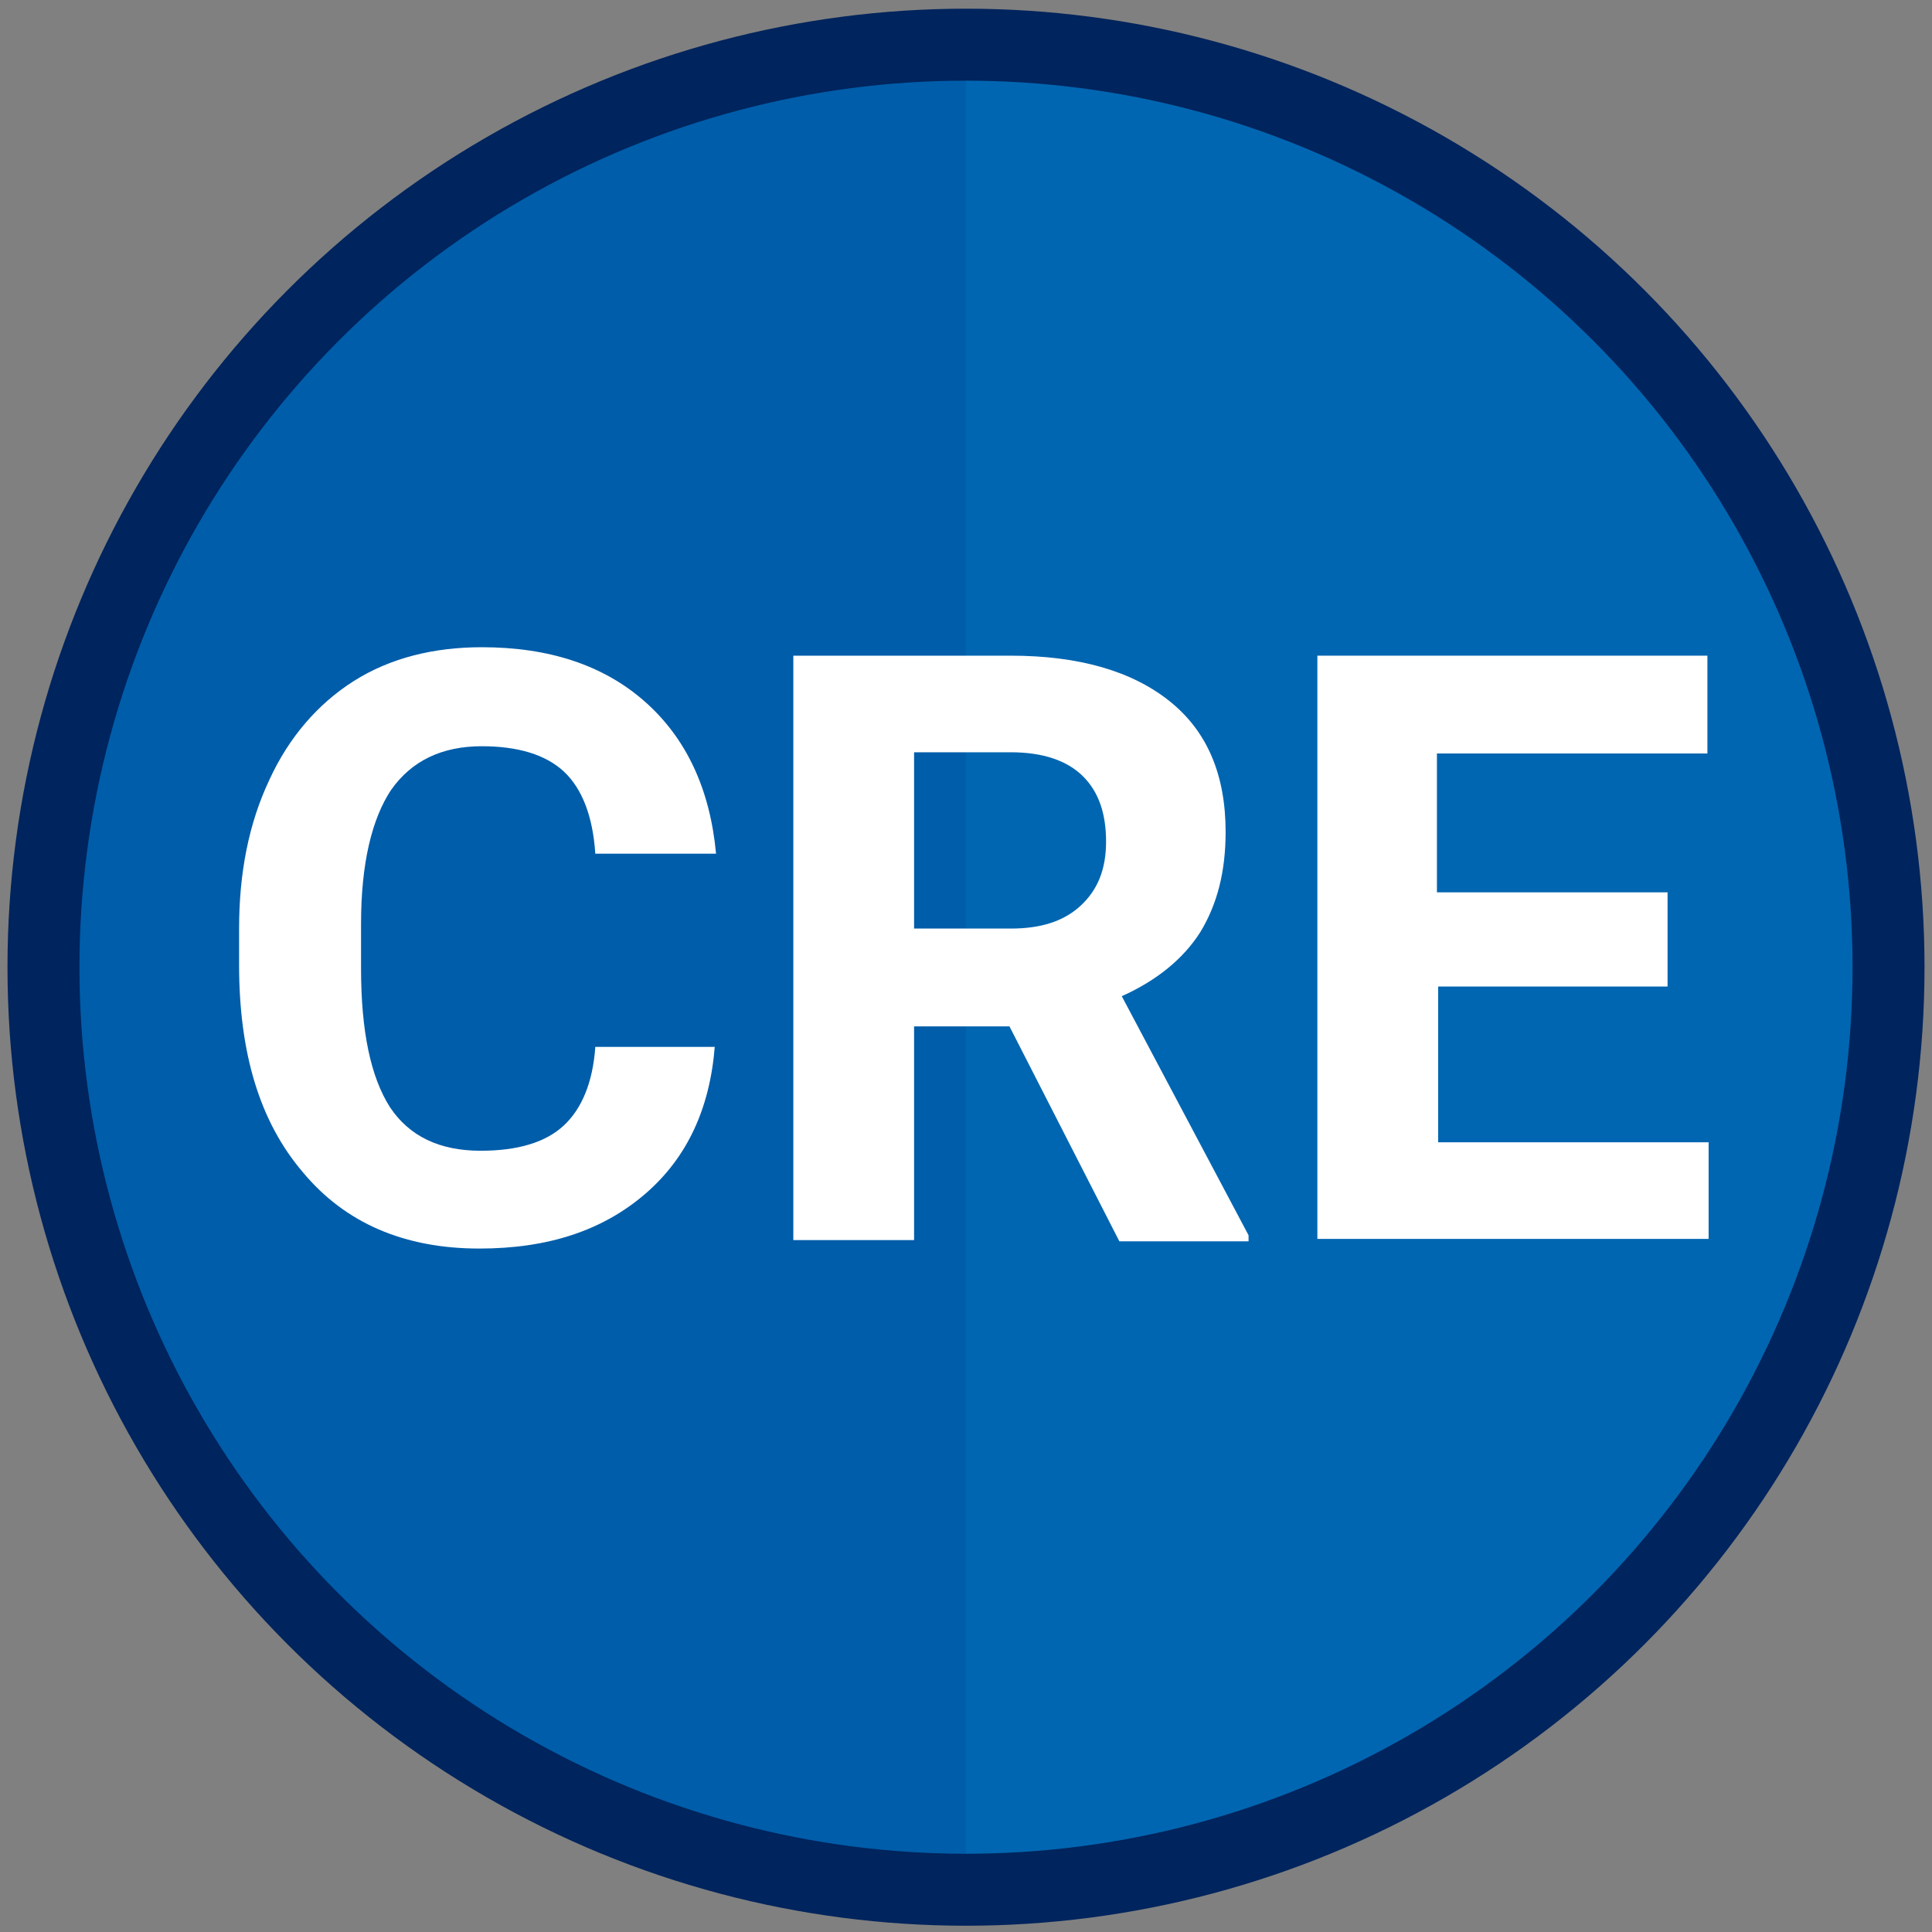 <?xml version="1.0" encoding="utf-8"?>
<!-- Generator: Adobe Illustrator 22.1.0, SVG Export Plug-In . SVG Version: 6.00 Build 0)  -->
<svg version="1.1" id="Layer_1" xmlns="http://www.w3.org/2000/svg" xmlns:xlink="http://www.w3.org/1999/xlink" x="0px" y="0px"
	 viewBox="0 0 160 160" style="enable-background:new 0 0 160 160;" xml:space="preserve">
<rect x="0" y="0" width="160" height="160" fill="#808080" stroke="none"/>
<style type="text/css">
	.st0{fill:#005DAA;}
	.st1{opacity:0.57;fill:#026EB7;enable-background:new    ;}
	.st2{fill:none;stroke:#00245D;stroke-width:5.961;stroke-miterlimit:10;}
	.st3{enable-background:new    ;}
	.st4{fill:#FFFFFF;}
</style>
<circle class="st0" cx="80" cy="80.1" r="75"/>
<path class="st1" d="M80,5.1c41.5,0,75,33.5,75,75s-33.5,75-75,75V5.1z"/>
<circle class="st2" cx="80" cy="80.1" r="76.4"/>
<g class="st3">
	<path class="st4" d="M59.2,86.6c-0.4,5.2-2.3,9.3-5.8,12.3c-3.5,3-8,4.5-13.7,4.5c-6.2,0-11.1-2.1-14.6-6.3
		c-3.6-4.2-5.3-9.9-5.3-17.2v-3c0-4.6,0.8-8.7,2.5-12.3c1.6-3.5,4-6.3,7-8.2c3-1.9,6.6-2.8,10.6-2.8c5.6,0,10.1,1.5,13.5,4.5
		c3.4,3,5.4,7.2,5.9,12.6h-10c-0.2-3.1-1.1-5.4-2.6-6.8c-1.5-1.4-3.8-2.1-6.8-2.1c-3.3,0-5.8,1.2-7.5,3.6c-1.6,2.4-2.5,6.1-2.5,11.1
		v3.7c0,5.2,0.8,9,2.4,11.5c1.6,2.4,4.1,3.6,7.5,3.6c3.1,0,5.4-0.7,6.9-2.1c1.5-1.4,2.4-3.6,2.6-6.5H59.2z"/>
	<path class="st4" d="M83.6,85h-7.9v17.7h-10V54.3h18c5.7,0,10.1,1.3,13.2,3.8c3.1,2.5,4.6,6.1,4.6,10.8c0,3.3-0.7,6-2.1,8.3
		c-1.4,2.2-3.6,4-6.5,5.3l10.5,19.8v0.5H92.7L83.6,85z M75.7,76.9h8c2.5,0,4.4-0.6,5.8-1.9c1.4-1.3,2.1-3,2.1-5.3
		c0-2.3-0.6-4.1-1.9-5.4c-1.3-1.3-3.3-2-6-2h-8V76.9z"/>
	<path class="st4" d="M138.2,81.7h-19.1v12.9h22.4v8h-32.4V54.3h32.3v8.1h-22.4v11.5h19.1V81.7z"/>
</g>
</svg>
